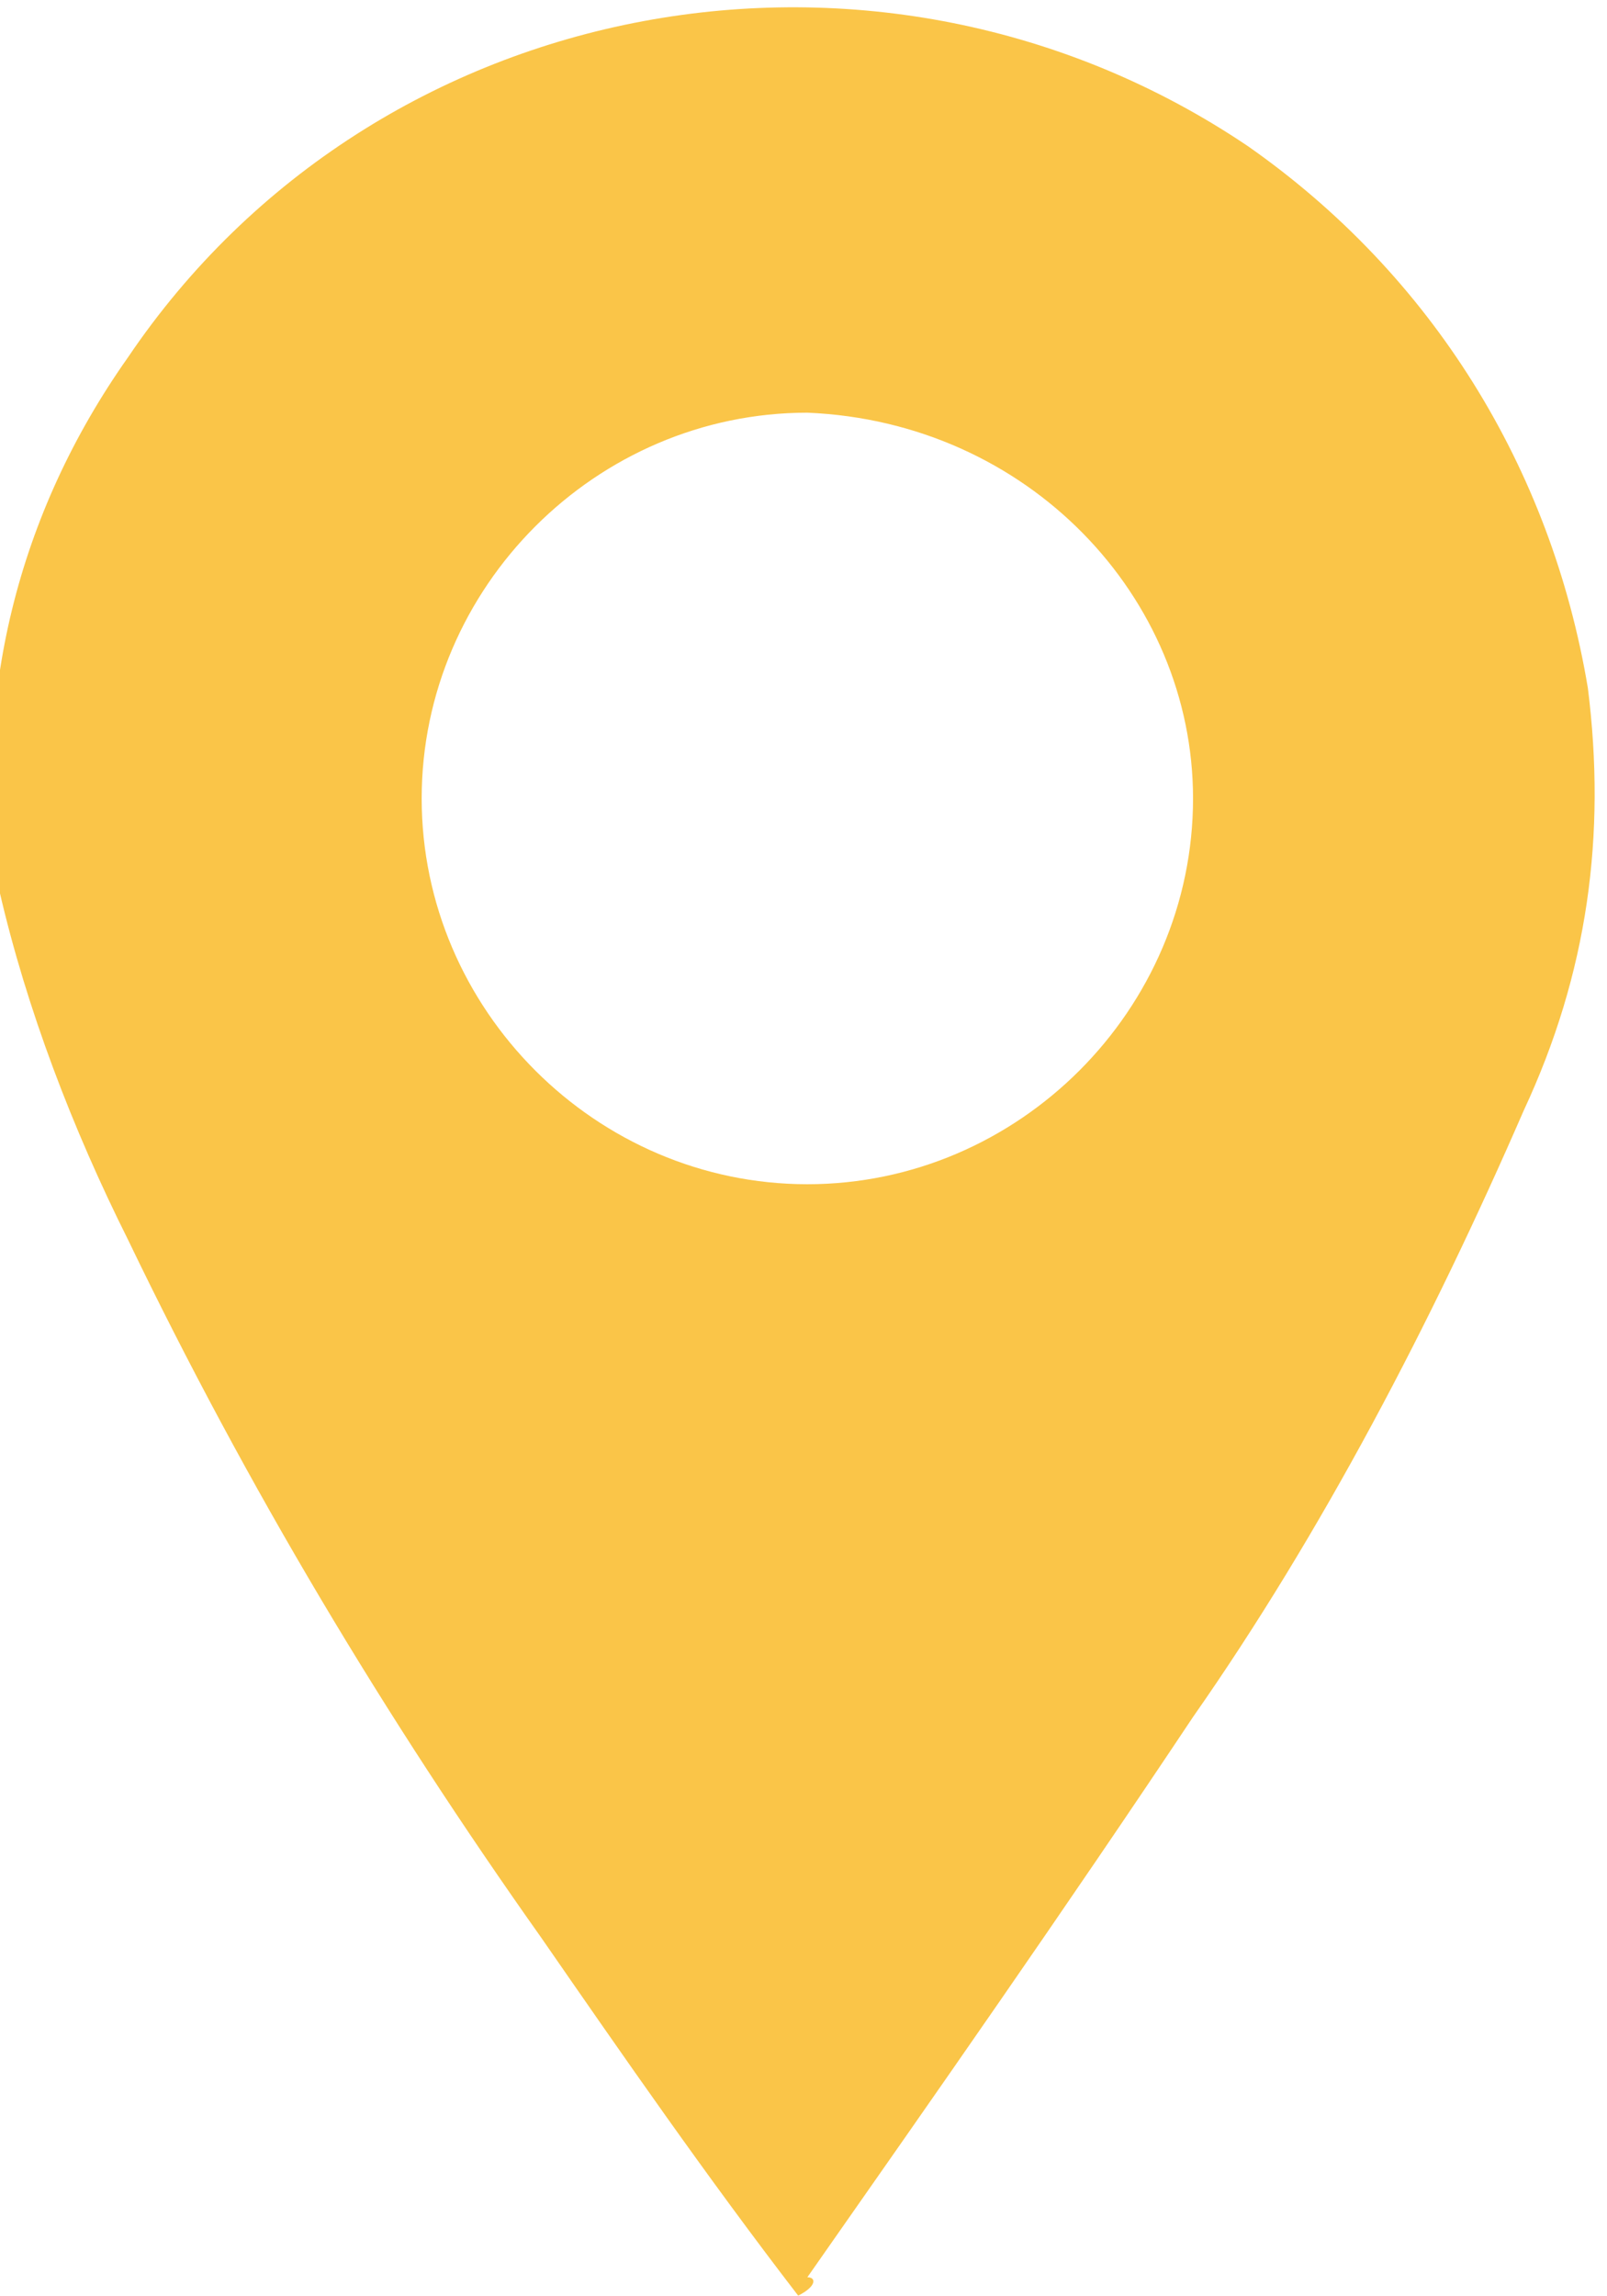 <?xml version="1.0" encoding="utf-8"?>
<!-- Generator: Adobe Illustrator 24.3.0, SVG Export Plug-In . SVG Version: 6.00 Build 0)  -->
<svg version="1.1" id="Layer_1" xmlns="http://www.w3.org/2000/svg" xmlns:xlink="http://www.w3.org/1999/xlink" x="0px" y="0px"
	 viewBox="0 0 17.5 25" style="enable-background:new 0 0 17.5 25;" xml:space="preserve">
<style type="text/css">
	.st0{fill:#FAC548;}
</style>
<g id="Group_52" transform="translate(-842.208 -371.907)">
	<path id="Path_28" class="st0" d="M850.9,396.9c-1-1.3-1.9-2.6-2.8-3.9c-1.7-2.4-3.2-4.9-4.5-7.6c-0.6-1.2-1.1-2.5-1.4-3.8
		c-0.3-2.1,0.2-4.1,1.4-5.8c2.7-4,8.2-5,12.2-2.3c2,1.4,3.3,3.5,3.7,5.9c0.2,1.6,0,3.1-0.7,4.6c-1,2.3-2.2,4.6-3.6,6.6
		c-1.4,2.1-2.8,4.1-4.2,6.1C851.1,396.7,851.1,396.8,850.9,396.9z M851,376.4c-2.3,0-4.2,1.9-4.2,4.2c0,2.3,1.9,4.2,4.2,4.2
		c2.3,0,4.2-1.9,4.2-4.2C855.2,378.4,853.4,376.5,851,376.4C851,376.4,851,376.4,851,376.4z"/>
</g>
</svg>
